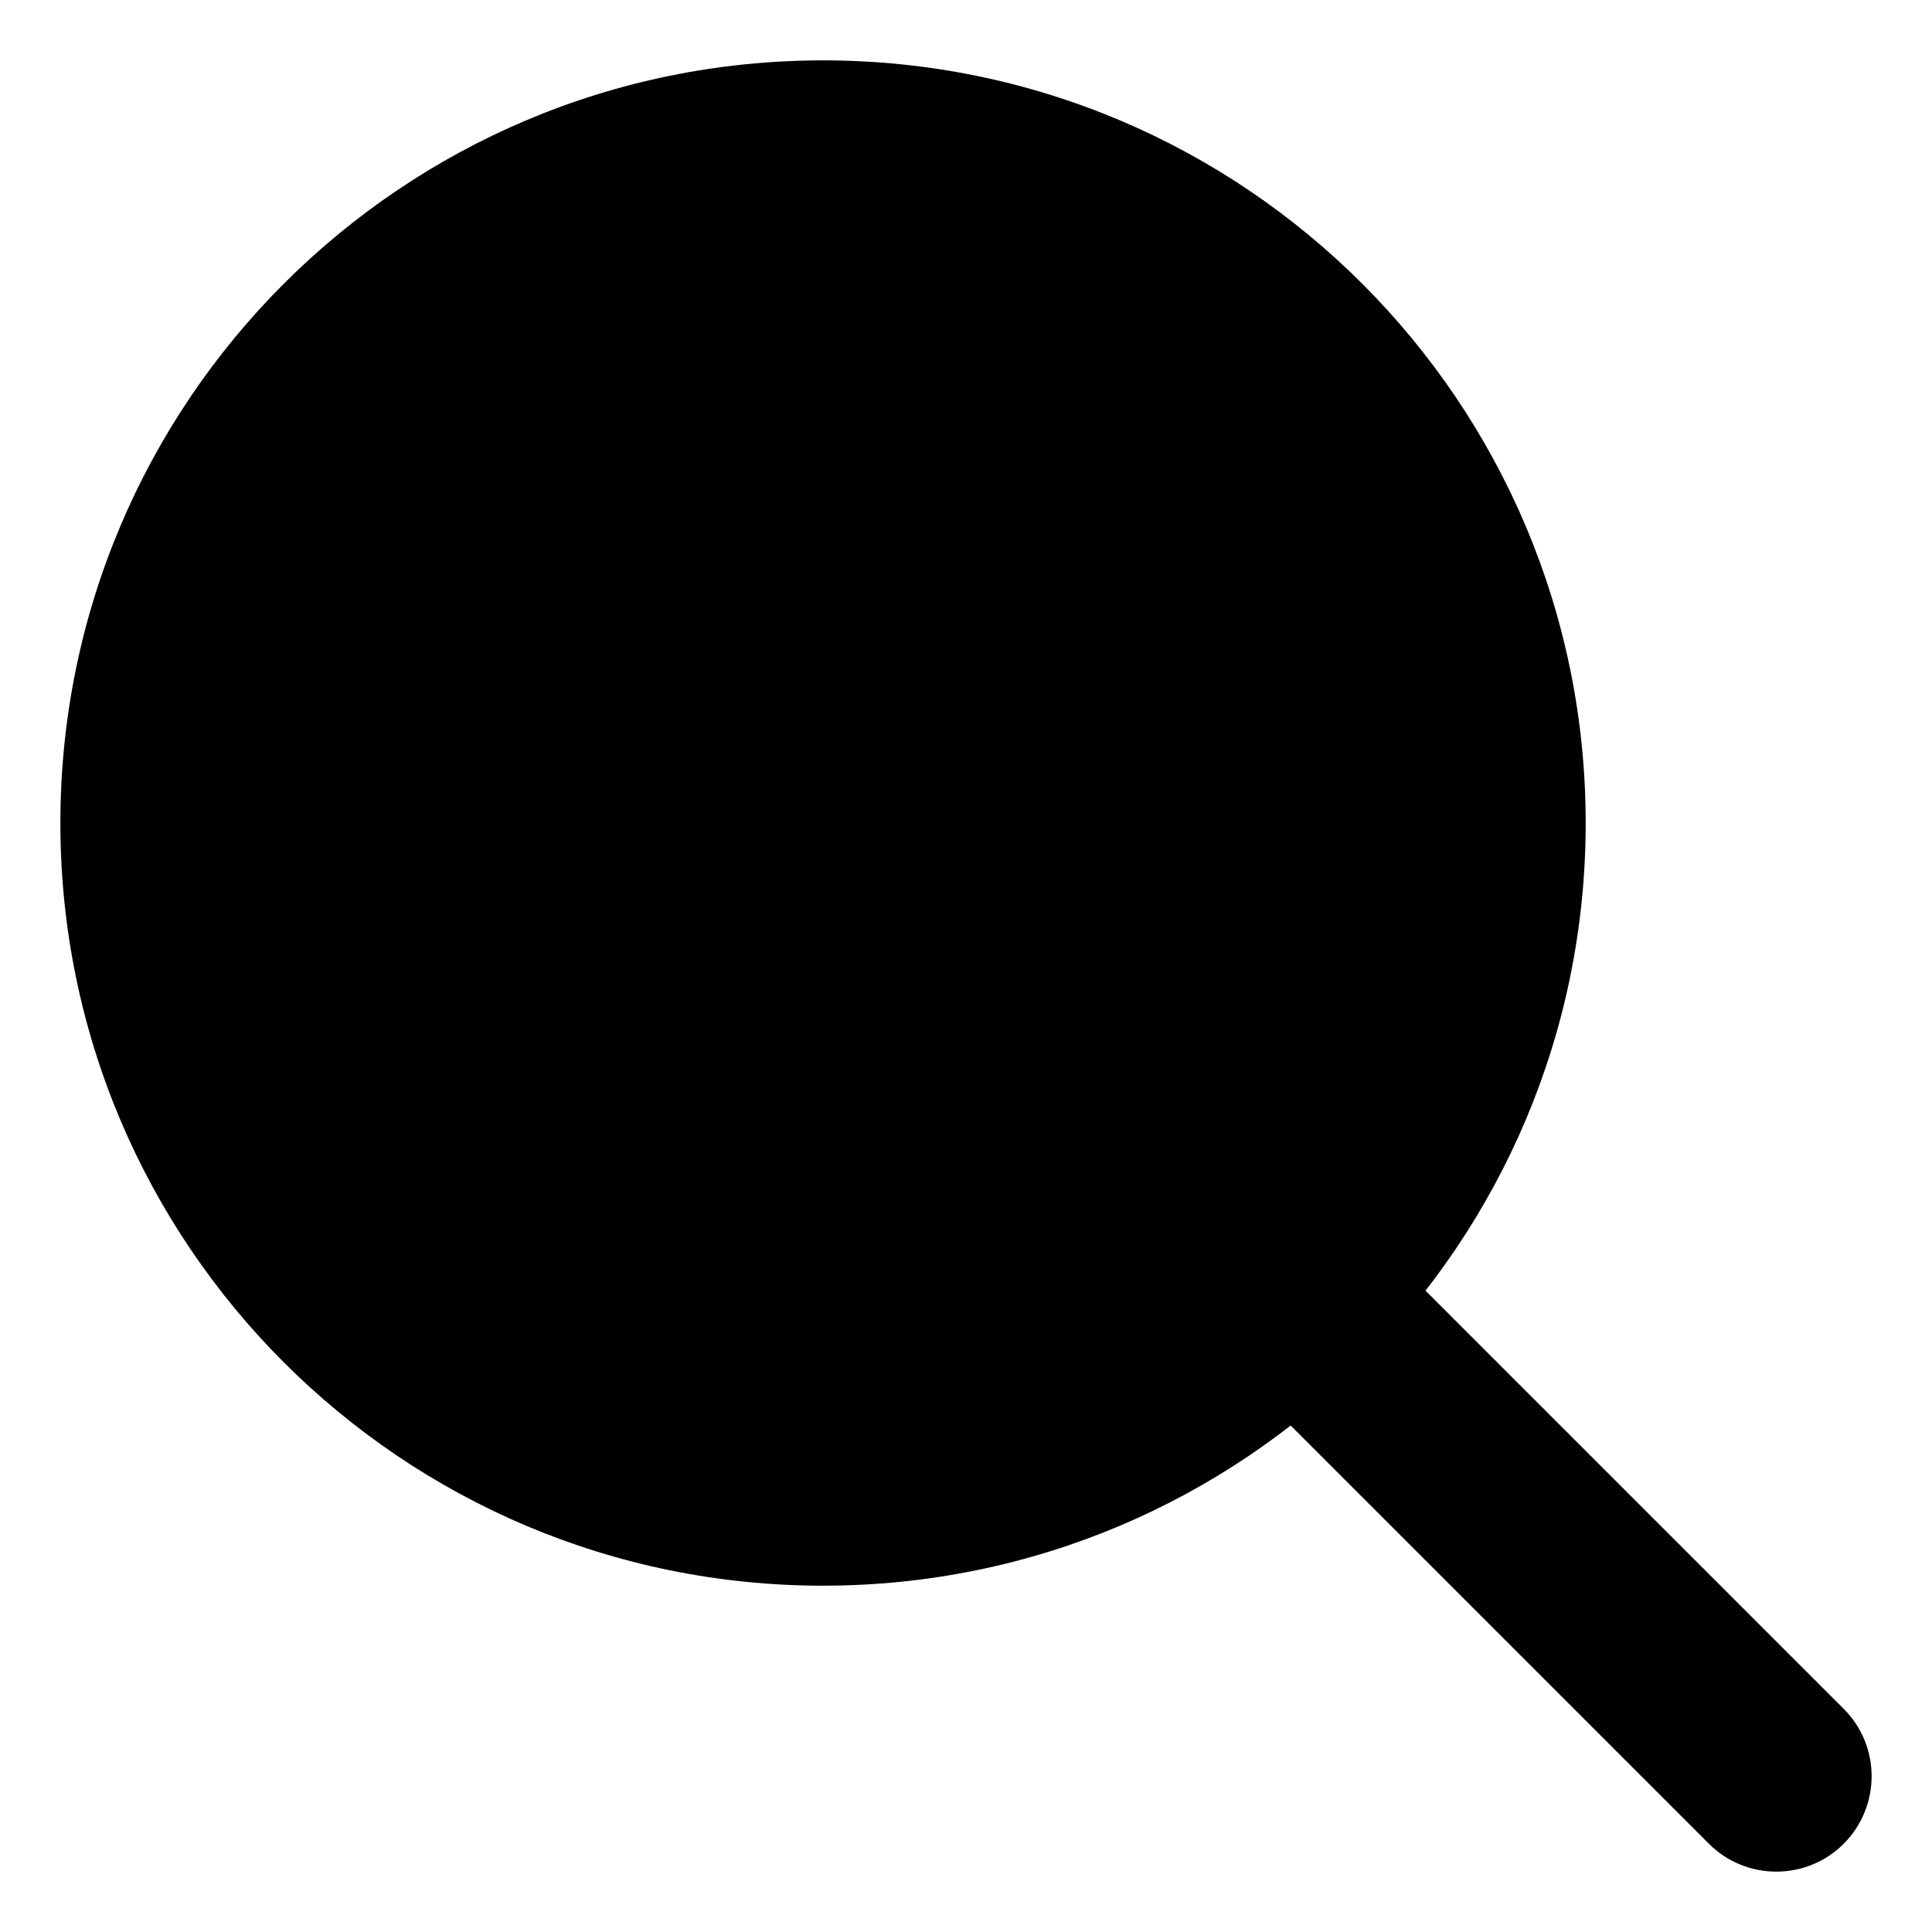 <svg xmlns="http://www.w3.org/2000/svg" width="16" height="16" viewBox="0 0 16 16" fill="none">
<path d="M6.816 13.132C10.304 13.132 13.132 10.304 13.132 6.816C13.132 3.328 10.304 0.5 6.816 0.5C3.328 0.5 0.5 3.328 0.5 6.816C0.5 10.304 3.328 13.132 6.816 13.132Z" fill="current" />
<path d="M14.71 15.5C14.509 15.5 14.306 15.423 14.152 15.269L10.205 11.322C9.897 11.014 9.897 10.514 10.205 10.205C10.512 9.895 11.012 9.897 11.322 10.205L15.269 14.152C15.577 14.46 15.577 14.959 15.269 15.269C15.115 15.423 14.914 15.5 14.71 15.5Z" fill="current"/>
</svg>